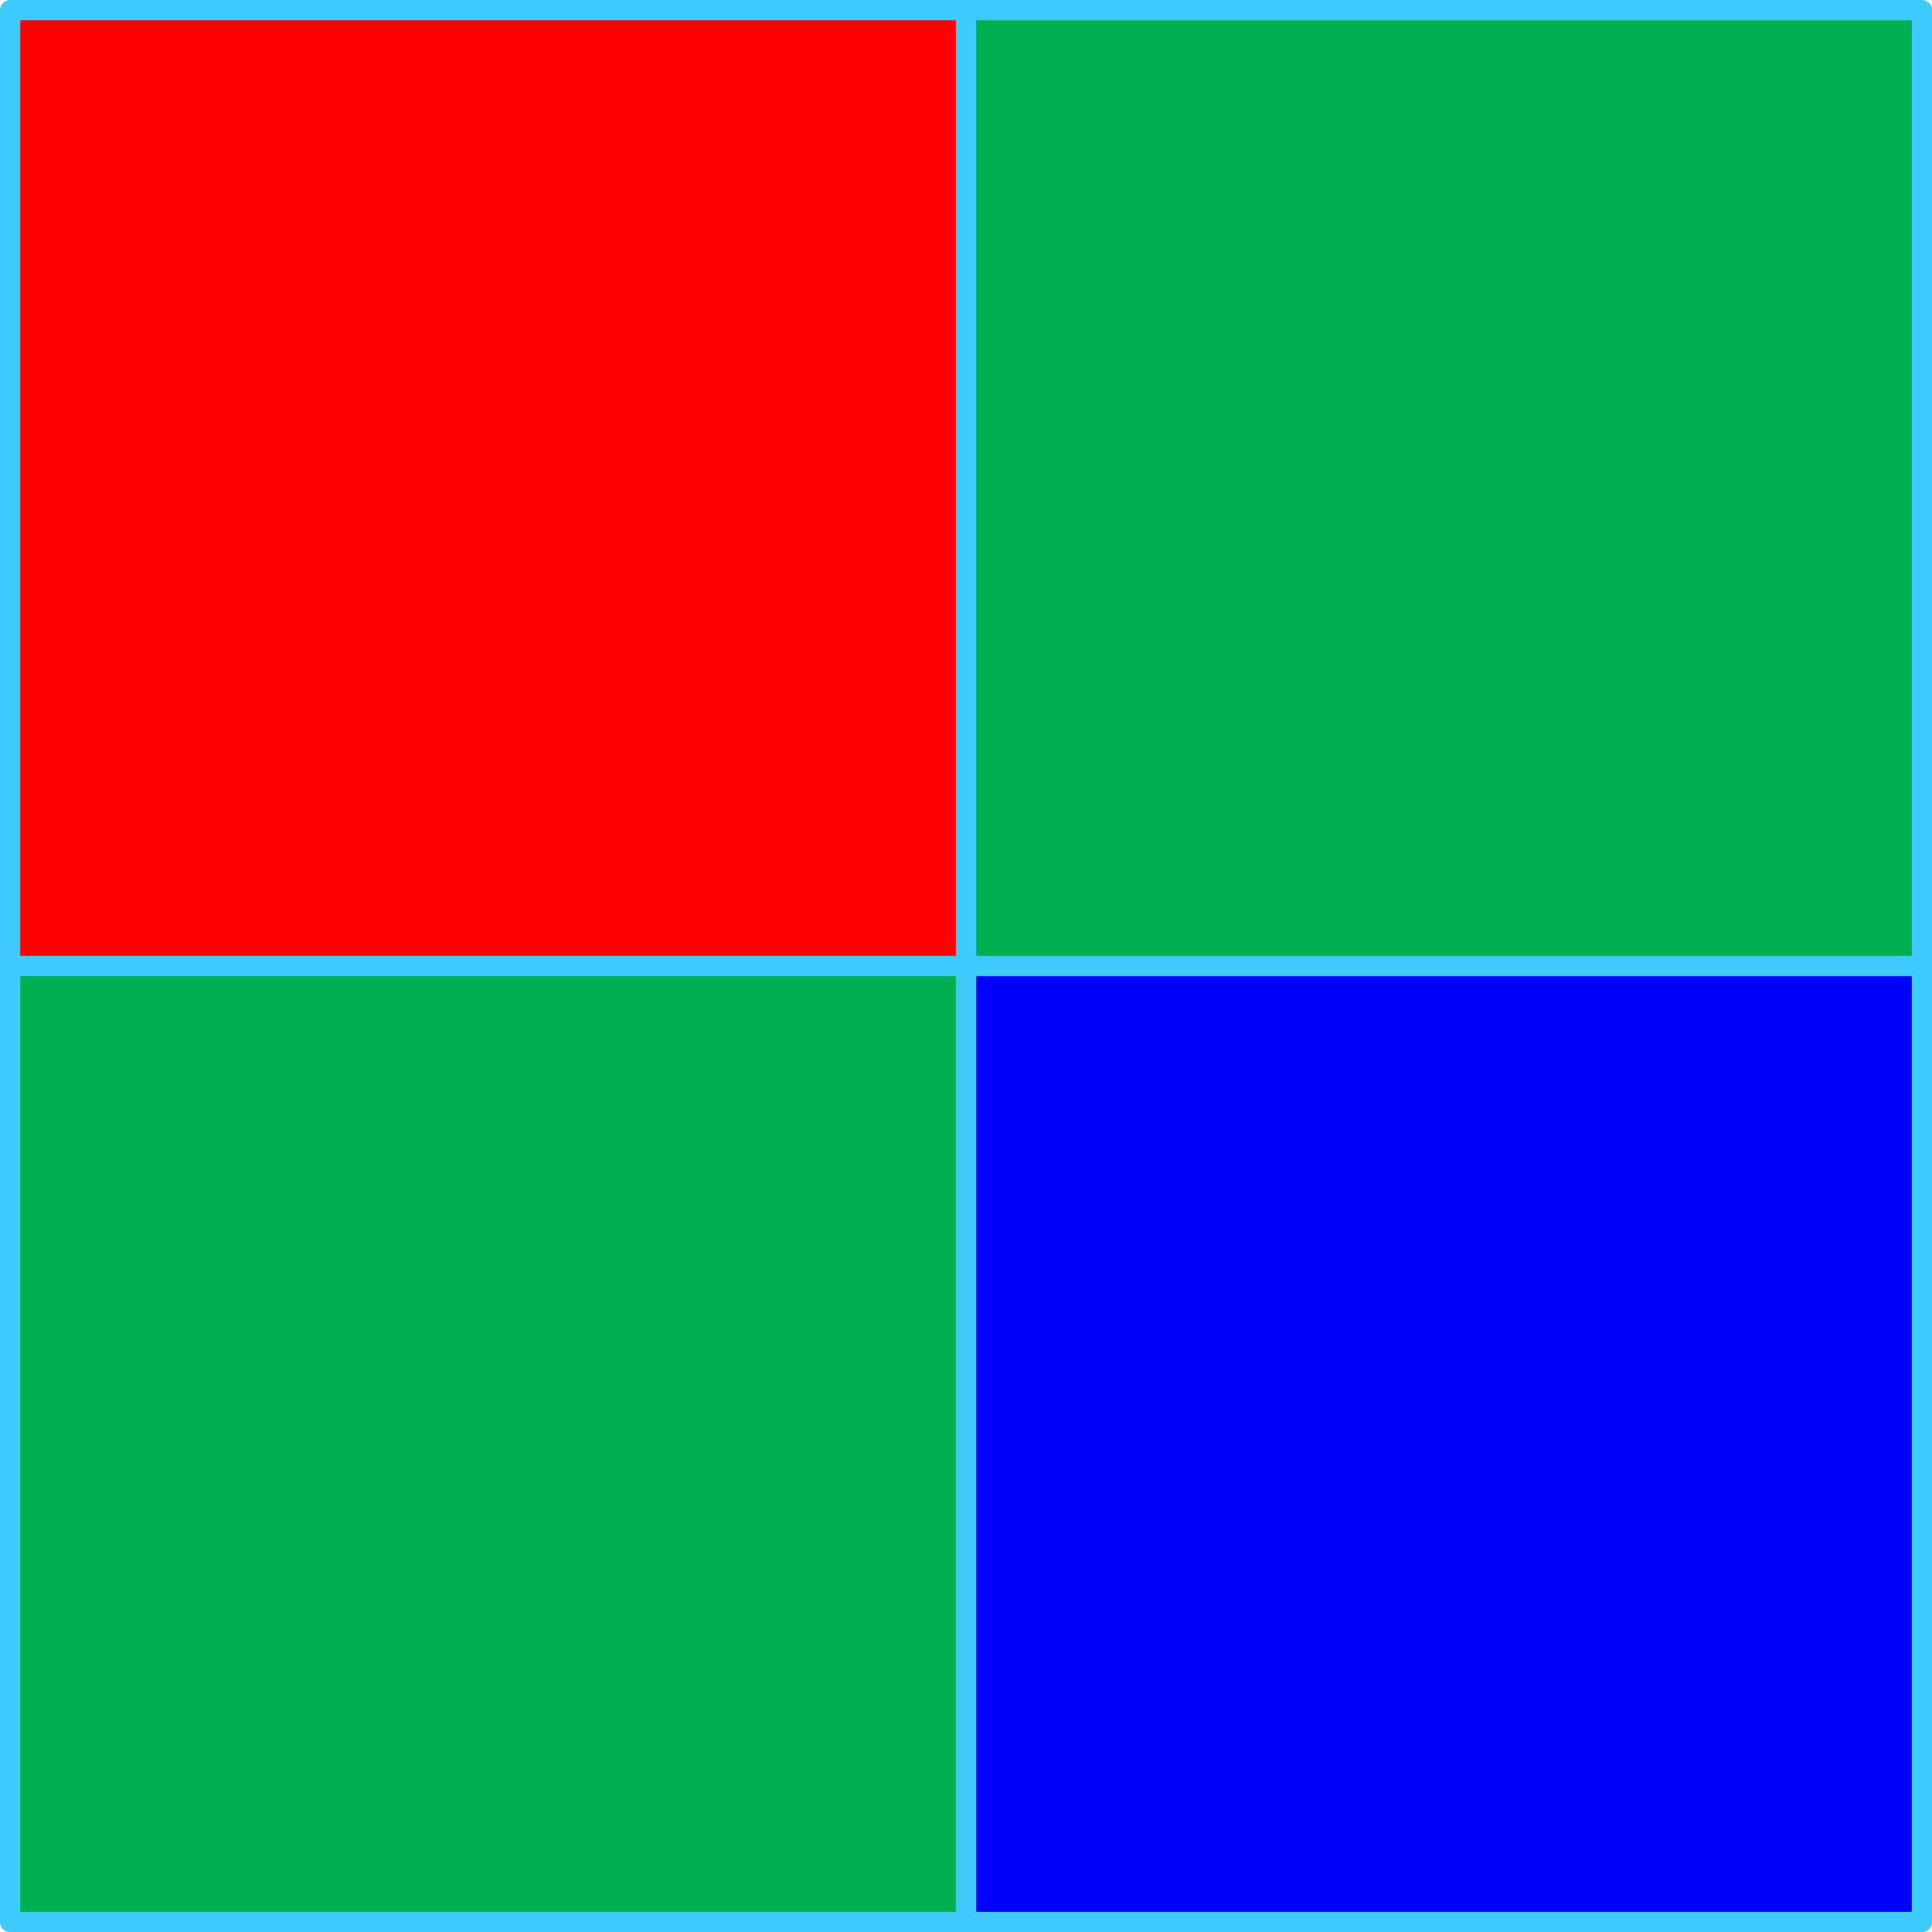 <?xml version="1.0" encoding="UTF-8" standalone="no"?>
<!DOCTYPE svg PUBLIC "-//W3C//DTD SVG 1.1//EN" "http://www.w3.org/Graphics/SVG/1.1/DTD/svg11.dtd">
<!-- Generated by Microsoft Visio, SVG Export bayer-RG.svg Page-1 -->
<svg xmlns="http://www.w3.org/2000/svg" xmlns:xlink="http://www.w3.org/1999/xlink" xmlns:ev="http://www.w3.org/2001/xml-events"
		xmlns:v="http://schemas.microsoft.com/visio/2003/SVGExtensions/" width="0.318in" height="0.318in"
		viewBox="0 0 22.917 22.917" xml:space="preserve" color-interpolation-filters="sRGB" class="st4">
	<v:documentProperties v:langID="1033" v:metric="true" v:viewMarkup="false"/>

	<style type="text/css">
	<![CDATA[
		.st1 {fill:#ff0000;stroke:#40cbff;stroke-linecap:round;stroke-linejoin:round;stroke-width:0.24}
		.st2 {fill:#00b050;stroke:#40cbff;stroke-linecap:round;stroke-linejoin:round;stroke-width:0.24}
		.st3 {fill:#0000ff;stroke:#40cbff;stroke-linecap:round;stroke-linejoin:round;stroke-width:0.24}
		.st4 {fill:none;fill-rule:evenodd;font-size:12px;overflow:visible;stroke-linecap:square;stroke-miterlimit:3}
	]]>
	</style>

	<g v:mID="0" v:index="1" v:groupContext="foregroundPage">
		<title>Page-1</title>
		<v:pageProperties v:drawingScale="0.0393701" v:pageScale="0.0393701" v:drawingUnits="24" v:shadowOffsetX="8.50394"
				v:shadowOffsetY="-8.50394"/>
		<g id="group26-1" transform="translate(0.12,-0.12)" v:mID="26" v:groupContext="group">
			<title>Sheet.26</title>
			<g id="shape10-2" v:mID="10" v:groupContext="shape" transform="translate(1.39888E-14,-11.339)">
				<title>Square.10</title>
				<v:userDefs>
					<v:ud v:nameU="visVersion" v:val="VT0(15):26"/>
				</v:userDefs>
				<rect x="0" y="11.579" width="11.339" height="11.339" class="st1"/>
			</g>
			<g id="shape11-4" v:mID="11" v:groupContext="shape" transform="translate(11.339,-11.339)">
				<title>Square.11</title>
				<v:userDefs>
					<v:ud v:nameU="visVersion" v:val="VT0(15):26"/>
				</v:userDefs>
				<rect x="0" y="11.579" width="11.339" height="11.339" class="st2"/>
			</g>
			<g id="shape12-6" v:mID="12" v:groupContext="shape">
				<title>Square.12</title>
				<v:userDefs>
					<v:ud v:nameU="visVersion" v:val="VT0(15):26"/>
				</v:userDefs>
				<rect x="0" y="11.579" width="11.339" height="11.339" class="st2"/>
			</g>
			<g id="shape13-8" v:mID="13" v:groupContext="shape" transform="translate(11.339,-3.55271E-14)">
				<title>Square.13</title>
				<v:userDefs>
					<v:ud v:nameU="visVersion" v:val="VT0(15):26"/>
				</v:userDefs>
				<rect x="0" y="11.579" width="11.339" height="11.339" class="st3"/>
			</g>
		</g>
	</g>
</svg>
